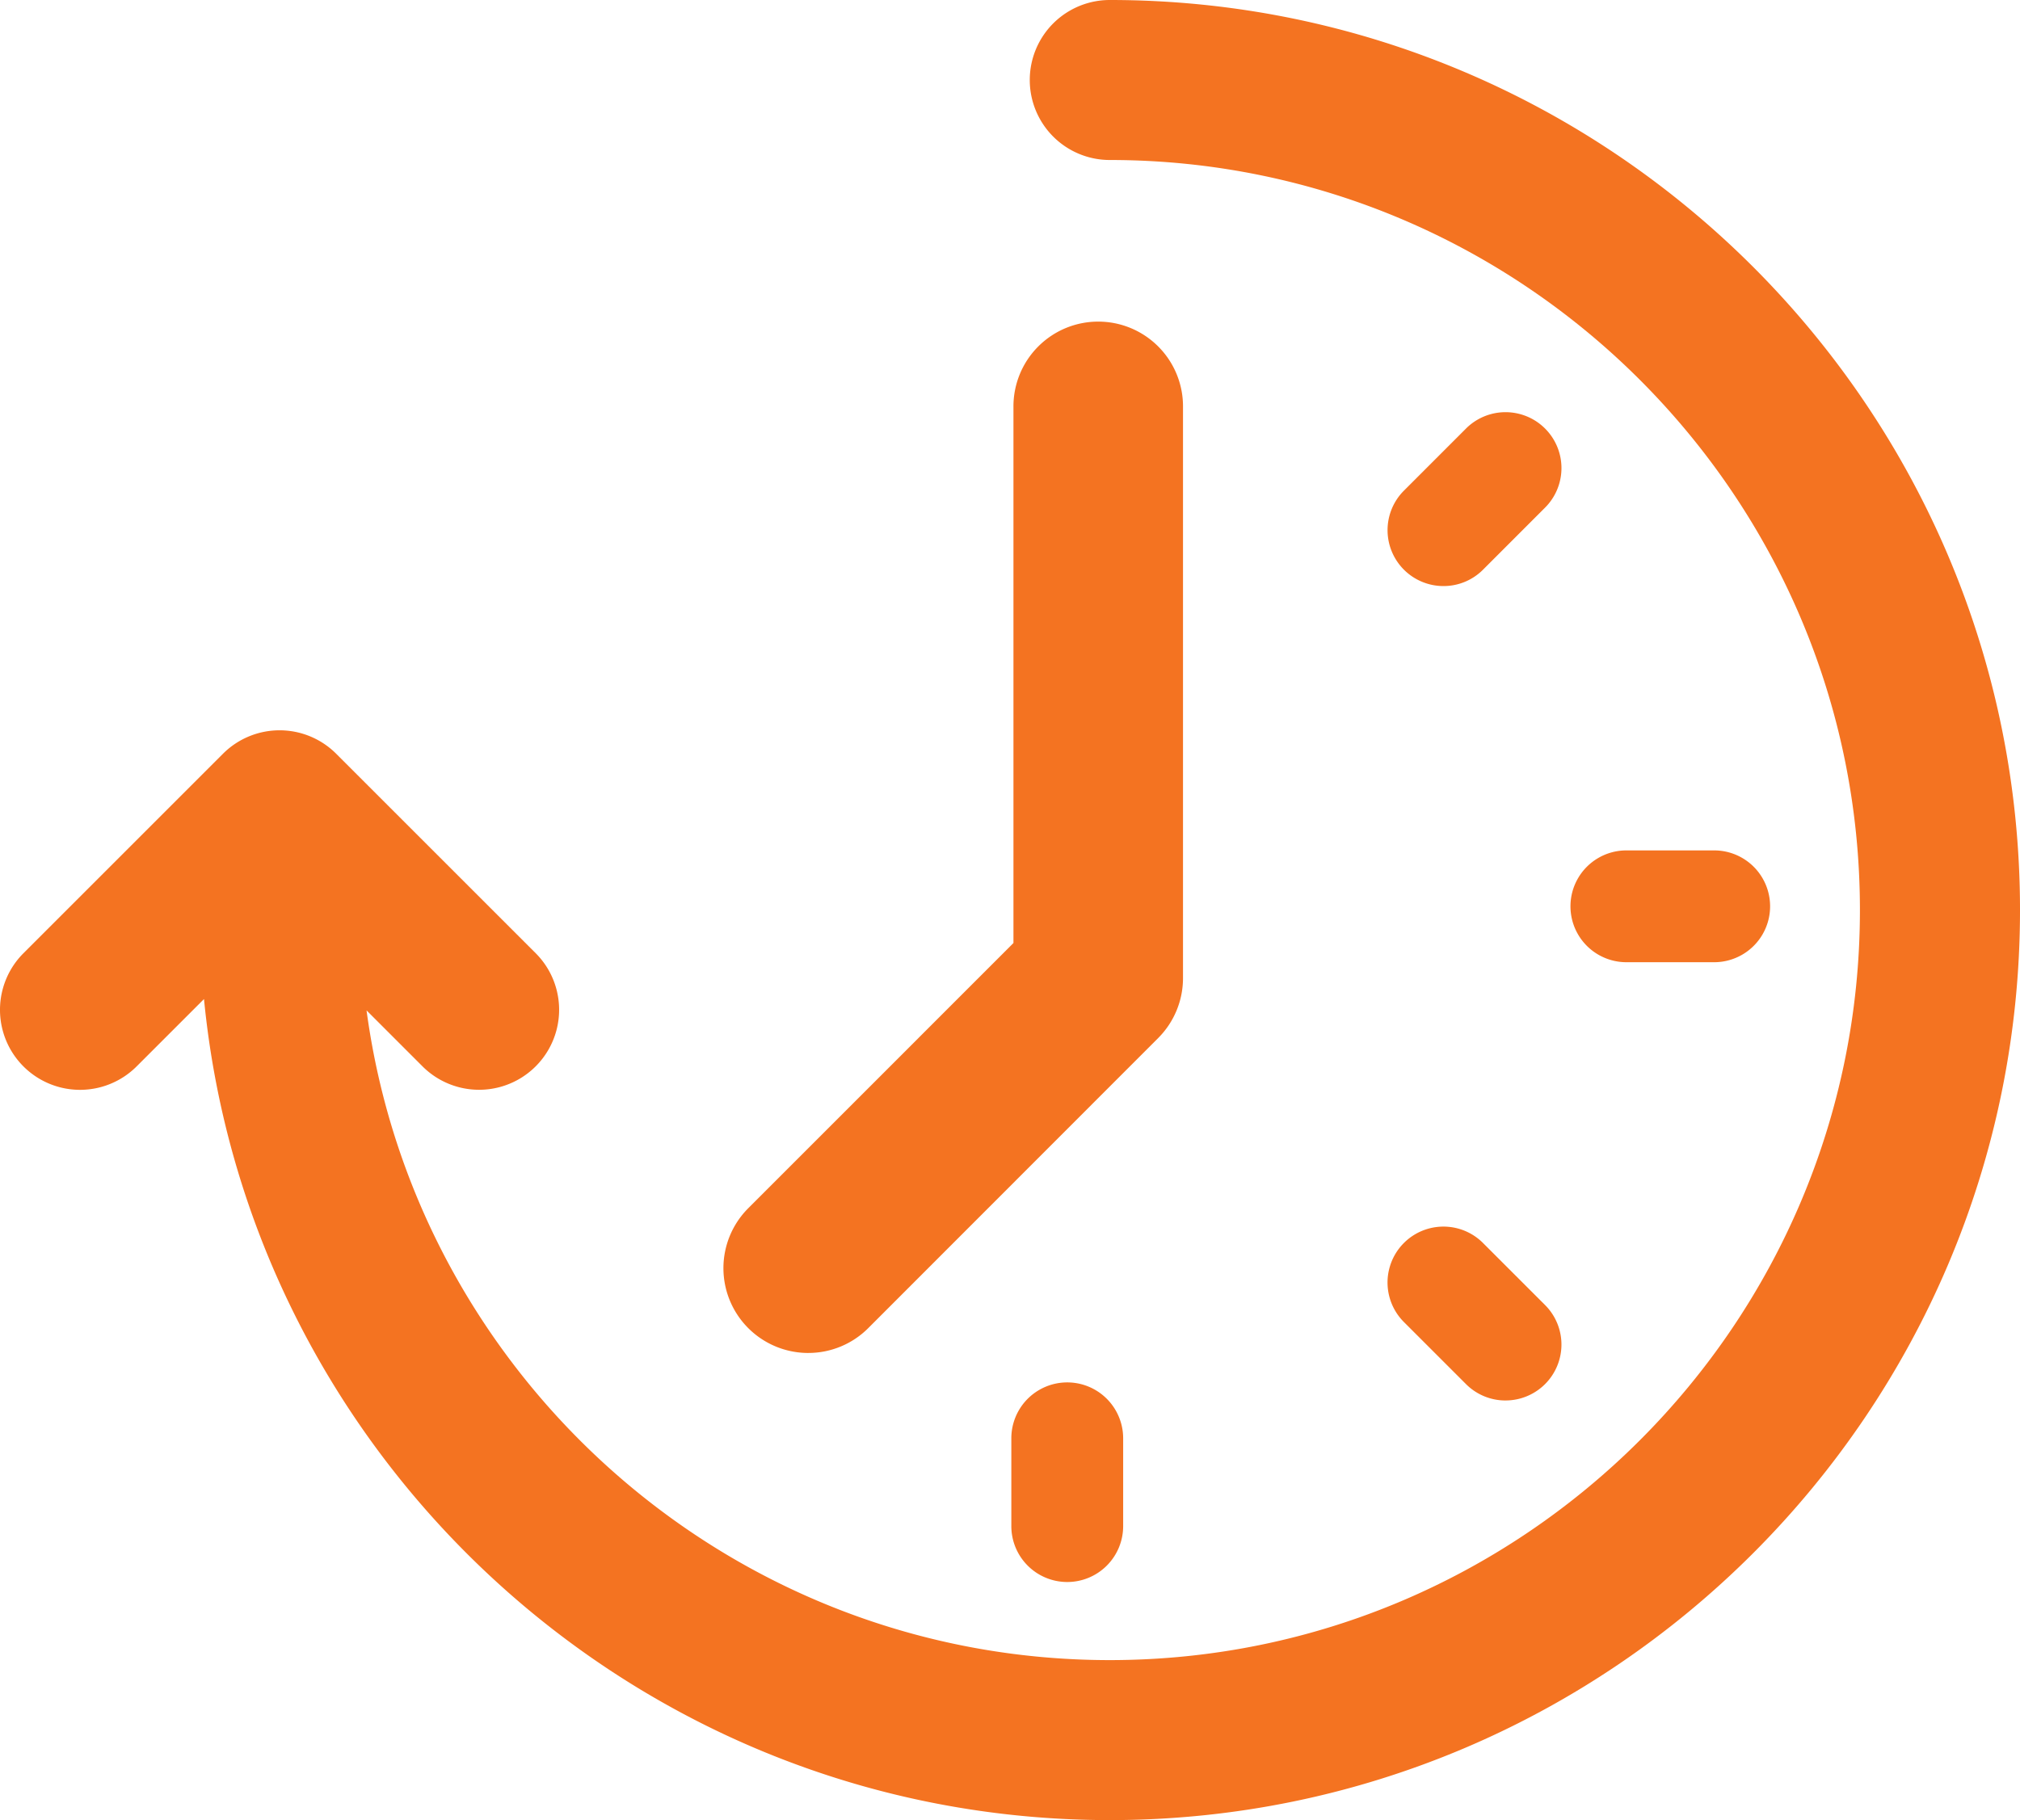 <svg xmlns="http://www.w3.org/2000/svg" width="505.765" height="455.82" viewBox="0 0 505.765 455.82">
  <g id="Group_1" data-name="Group 1" transform="translate(-248.483 4)">
    <path id="Path_1" data-name="Path 1" d="M375.88,49.887a20.035,20.035,0,0,0,0,40.07c103.56,0,187.82,84.262,187.82,187.84s-84.262,187.84-187.82,187.84c-95.039,0-173.77-70.984-186.09-162.71l14.023,14.027a20.038,20.038,0,0,0,28.336-28.34l-49.965-49.965a20.038,20.038,0,0,0-28.336,0l-49.965,49.965a20.039,20.039,0,1,0,28.34,28.34l16.867-16.867c11.238,115.24,108.66,205.62,226.79,205.62,125.66,0,227.9-102.25,227.9-227.91S501.54,49.887,375.88,49.887Z" transform="translate(150.469 -53.887)" fill="#f47321"/>
    <path id="Path_2" data-name="Path 2" d="M300.39,388.72a21.236,21.236,0,0,1-15.024-36.254l66.395-66.414,0-134.25a21.227,21.227,0,1,1,42.453,0v143.03A21.255,21.255,0,0,1,388,309.852l-72.59,72.641a21.181,21.181,0,0,1-15.02,6.223Z" transform="translate(150.469 -53.887)" fill="#f47321"/>
    <path id="Path_3" data-name="Path 3" d="M527.21,290.86H505.226a14,14,0,1,1,0-28H527.21a14,14,0,0,1,0,28Z" transform="translate(150.469 -53.887)" fill="#f47321"/>
    <path id="Path_4" data-name="Path 4" d="M474.97,400.62a13.976,13.976,0,0,1-9.9-4.1l-15.547-15.547a14,14,0,0,1,19.8-19.8l15.547,15.547a14,14,0,0,1-9.895,23.895Z" transform="translate(150.469 -53.887)" fill="#f47321"/>
    <path id="Path_5" data-name="Path 5" d="M365.23,446.08a14,14,0,0,1-14-14V410.092a14,14,0,1,1,28,0v21.992A14,14,0,0,1,365.23,446.08Z" transform="translate(150.469 -53.887)" fill="#f47321"/>
    <path id="Path_6" data-name="Path 6" d="M459.43,196.66a14,14,0,0,1-9.9-23.9l15.539-15.547a14,14,0,1,1,19.8,19.8l-15.539,15.547a13.945,13.945,0,0,1-9.895,4.1Z" transform="translate(150.469 -53.887)" fill="#f47321"/>
  </g>
</svg>
